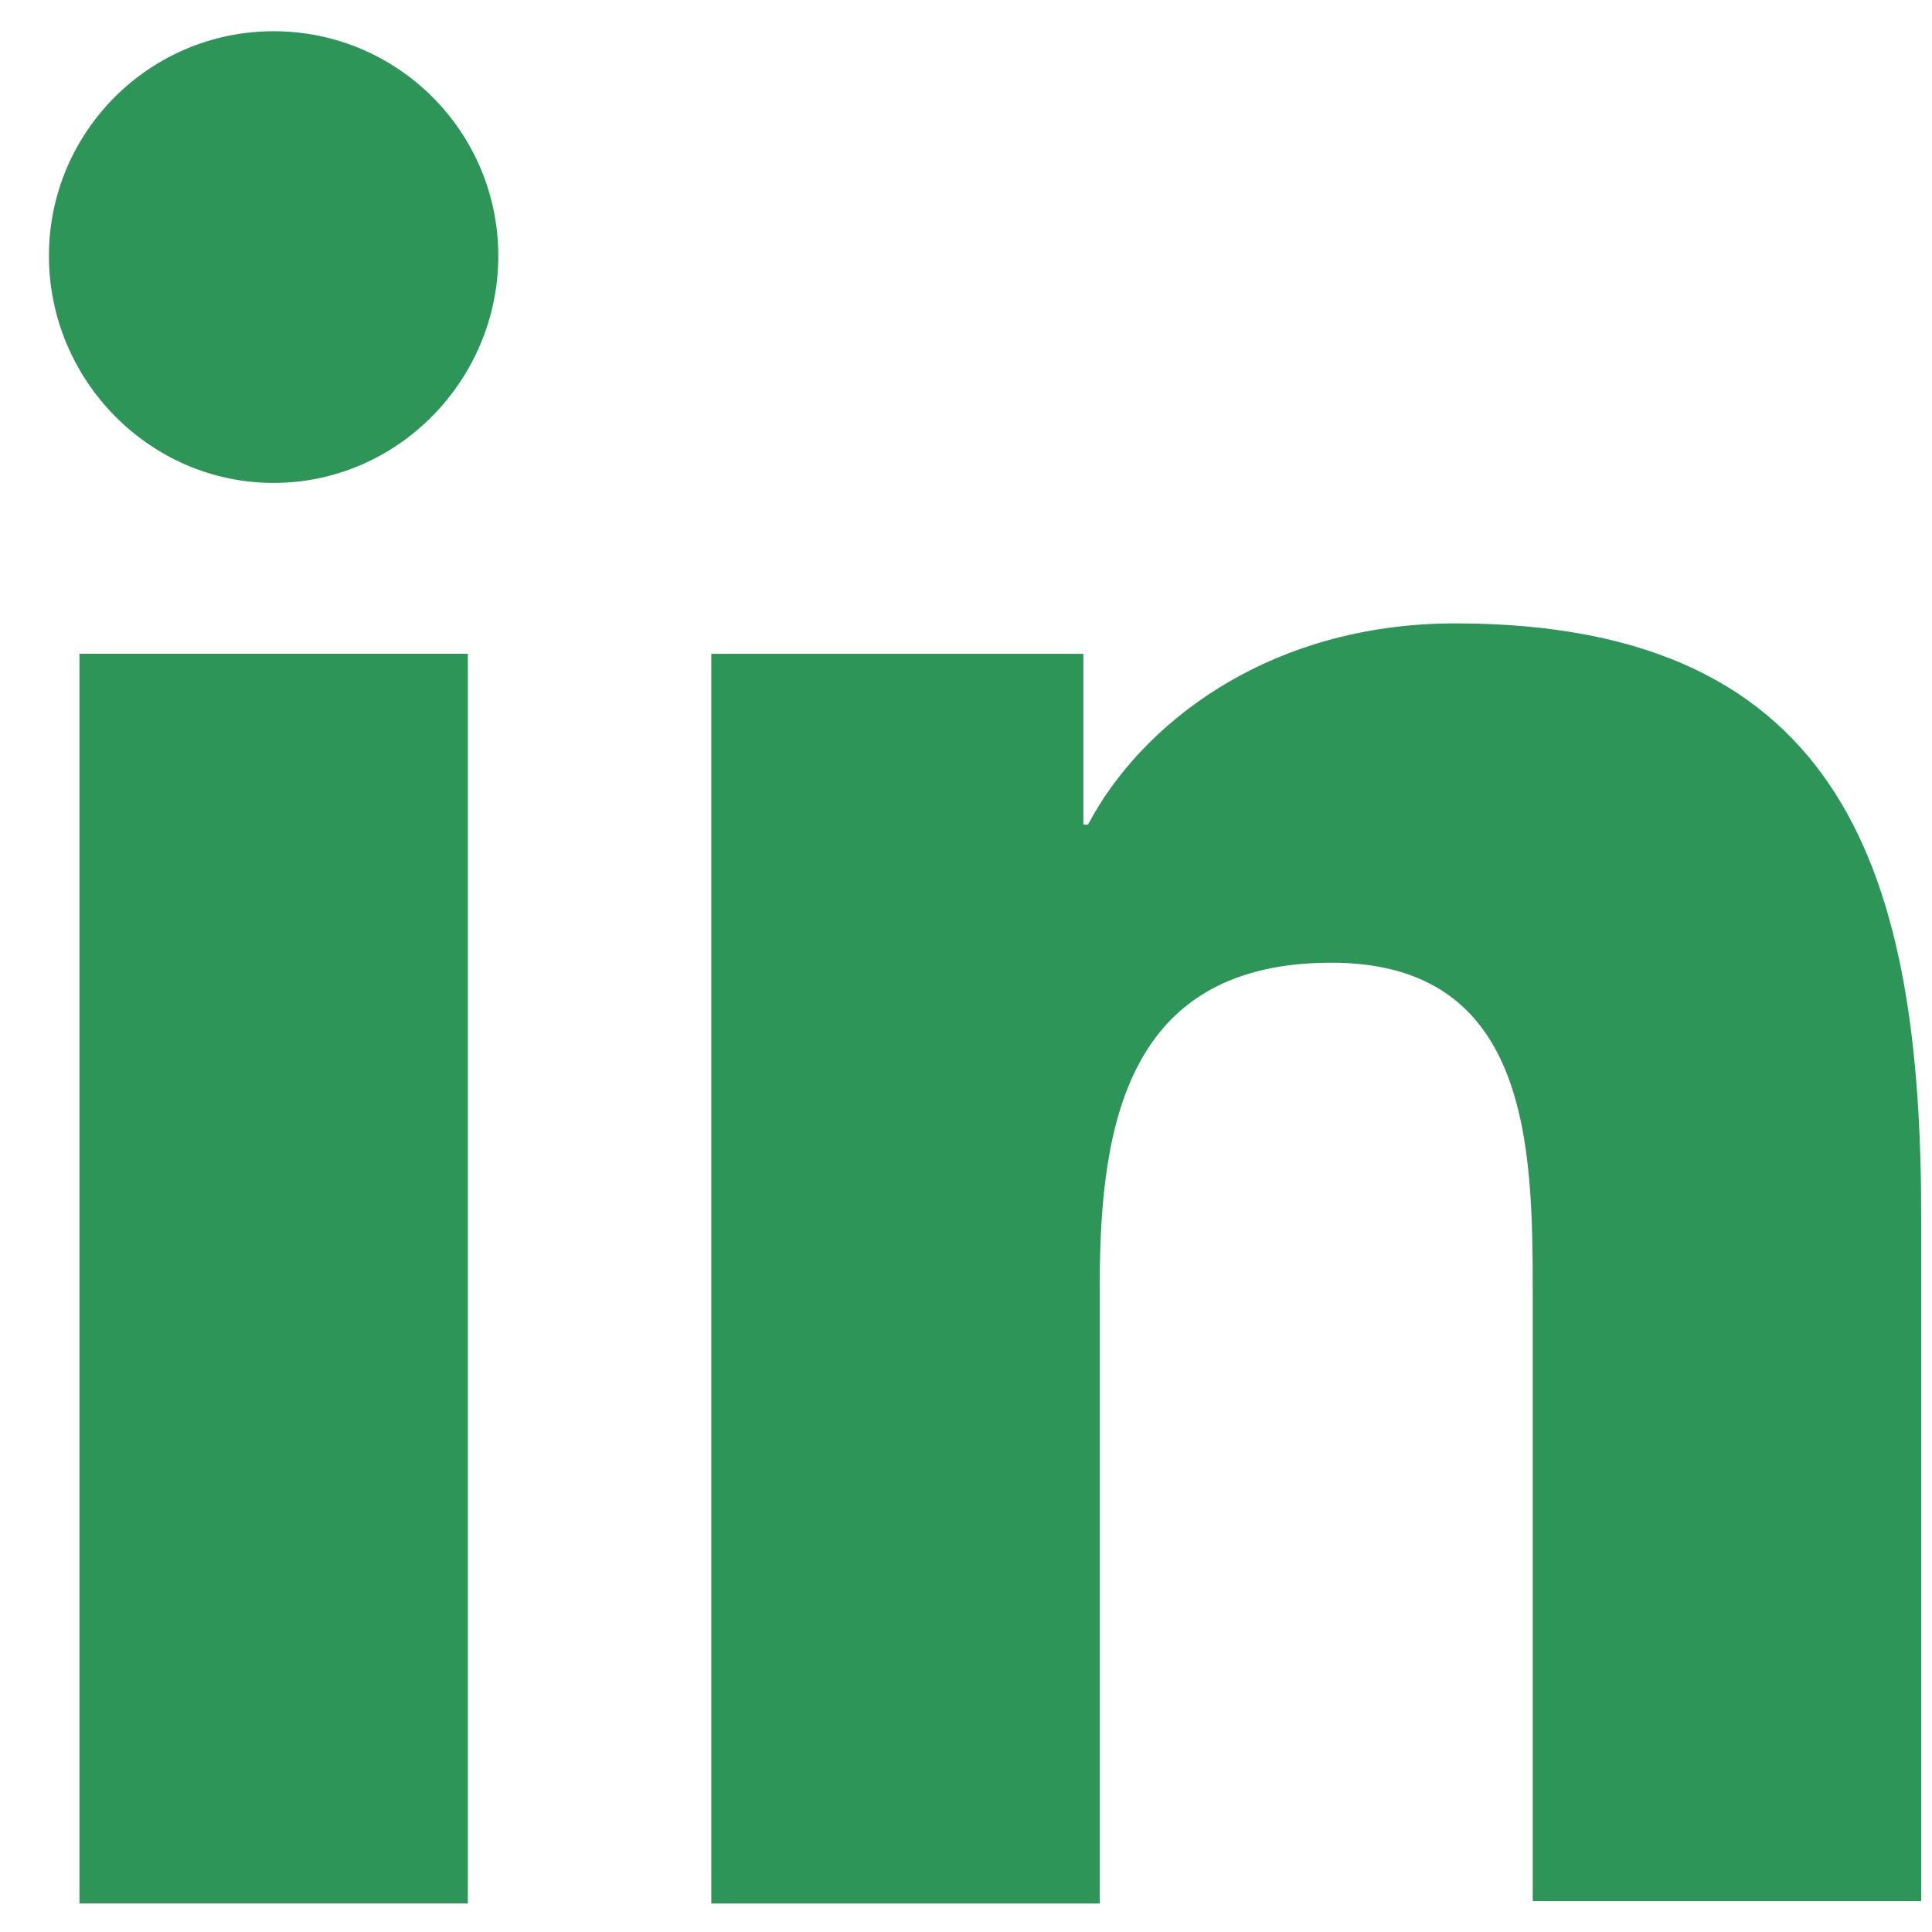 <?xml version="1.0" encoding="UTF-8"?> <svg xmlns="http://www.w3.org/2000/svg" width="24" height="24" viewBox="0 0 24 24" fill="none"><path d="M23.866 23.646V15.128C23.866 10.941 22.964 7.744 18.08 7.744C15.726 7.744 14.156 9.023 13.516 10.244H13.458V8.122H8.836V23.646H13.662V15.942C13.662 13.907 14.039 11.959 16.54 11.959C19.011 11.959 19.04 14.256 19.04 16.058V23.616H23.866V23.646Z" fill="#2D9557"></path><path d="M0.987 8.121H5.812V23.645H0.987V8.121Z" fill="#2D9557"></path><path d="M3.399 0.388C1.858 0.388 0.608 1.638 0.608 3.179C0.608 4.72 1.858 5.999 3.399 5.999C4.94 5.999 6.19 4.72 6.19 3.179C6.19 1.638 4.94 0.388 3.399 0.388Z" fill="#2D9557"></path></svg> 